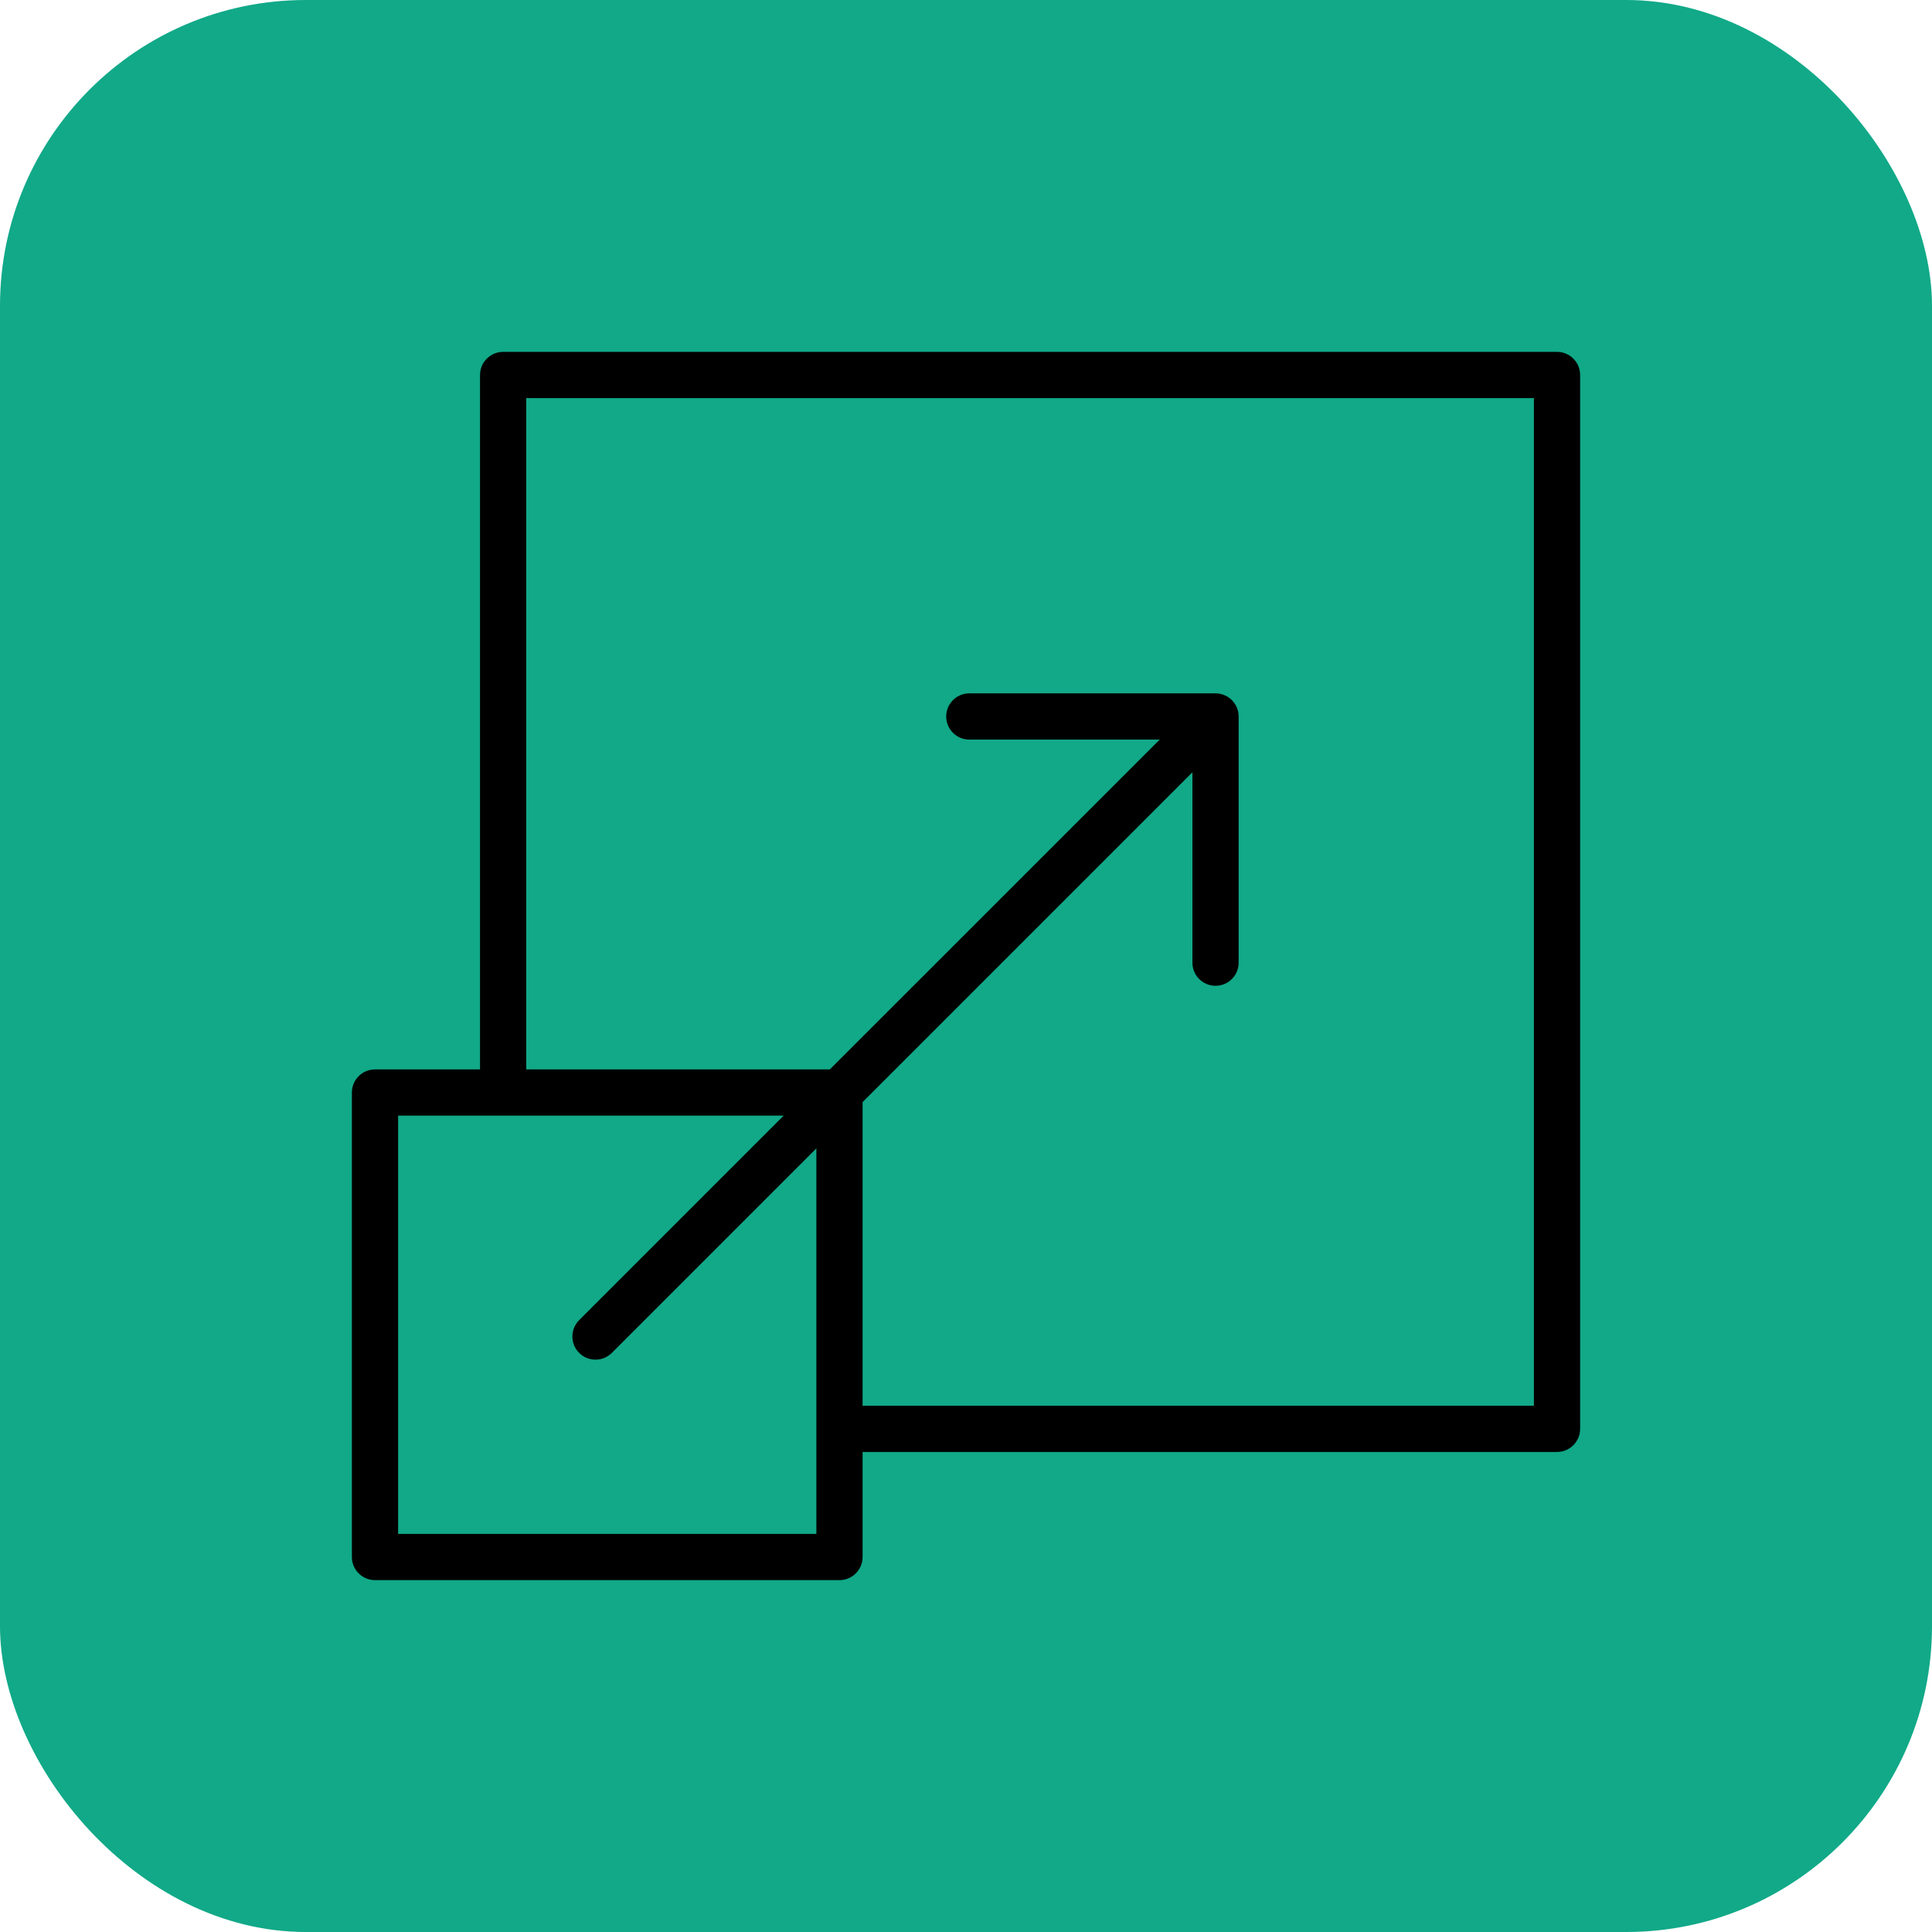<svg xmlns="http://www.w3.org/2000/svg" id="Layer_1" data-name="Layer 1" viewBox="0 0 1080 1080"><defs><style>      .cls-1 {        fill: #11a988;      }    </style></defs><rect class="cls-1" x="0" width="1080" height="1080" rx="170.96" ry="170.96"></rect><path d="M870.38,196.7H281.27c-7.13,0-12.93,5.79-12.93,12.92v388.19h-58.72c-7.13,0-12.92,5.8-12.92,12.92v259.65c0,7.12,5.79,12.92,12.92,12.92h259.65c7.13,0,12.92-5.79,12.92-12.92v-58.72h388.19c7.12,0,12.92-5.8,12.92-12.93V209.62c0-7.13-5.79-12.92-12.92-12.92ZM456.35,857.46h-233.8v-233.81h215.52l-114.33,114.33c-5.04,5.04-5.04,13.25,0,18.28,2.45,2.45,5.69,3.79,9.15,3.79s6.69-1.34,9.14-3.79l114.33-114.33v215.54ZM857.46,785.81h-375.27v-169.73l184.38-184.38v106.45c0,7.13,5.79,12.92,12.92,12.92s12.92-5.79,12.92-12.92v-137.64c0-7.13-5.8-12.92-12.92-12.92h-137.64c-7.13,0-12.92,5.79-12.92,12.92s5.79,12.92,12.92,12.92h106.45l-184.39,184.37h-169.72V222.54h563.27v563.27Z"></path></svg>